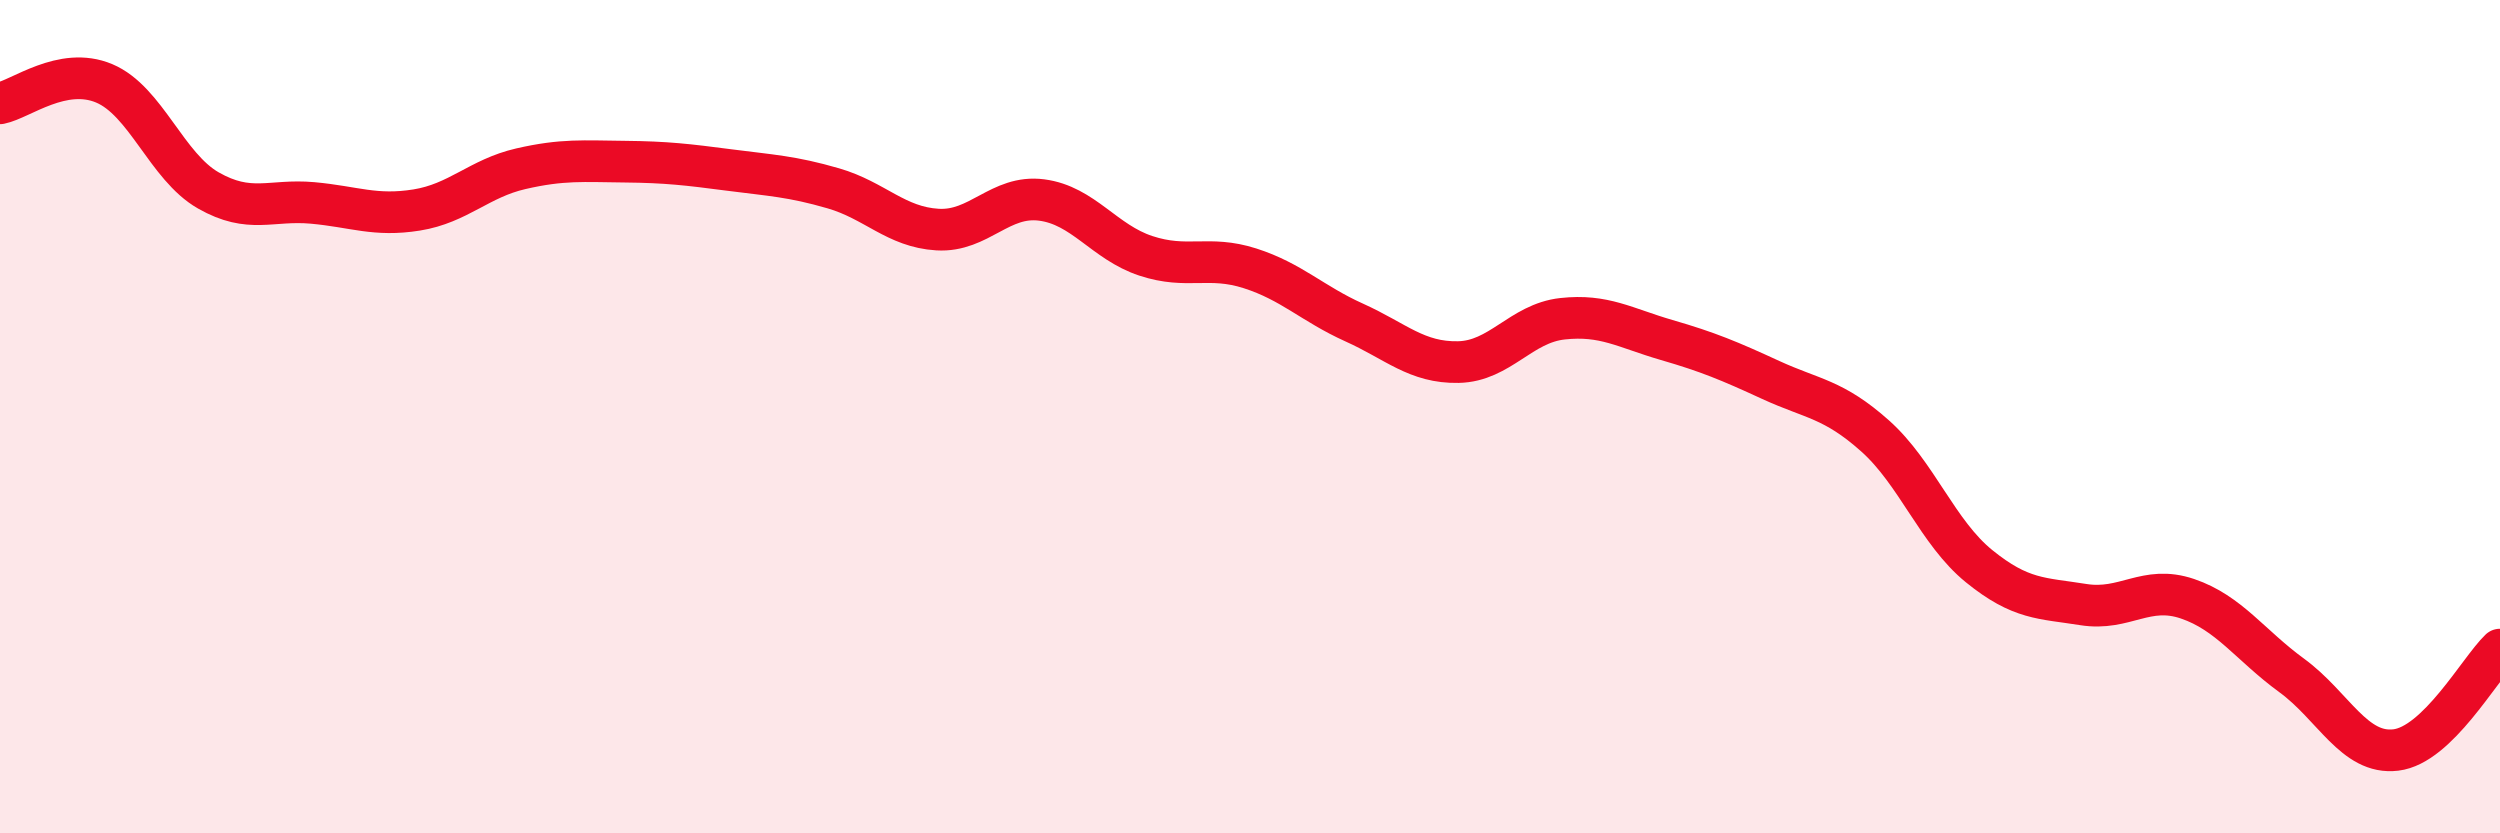 
    <svg width="60" height="20" viewBox="0 0 60 20" xmlns="http://www.w3.org/2000/svg">
      <path
        d="M 0,2.48 C 0.5,2.38 1.5,1.58 2.5,2 C 3.5,2.42 4,4 5,4.57 C 6,5.14 6.5,4.78 7.5,4.87 C 8.5,4.96 9,5.2 10,5.04 C 11,4.88 11.5,4.28 12.5,4.05 C 13.5,3.82 14,3.87 15,3.88 C 16,3.89 16.5,3.95 17.5,4.08 C 18.5,4.21 19,4.23 20,4.52 C 21,4.81 21.5,5.45 22.5,5.51 C 23.5,5.57 24,4.67 25,4.8 C 26,4.93 26.5,5.81 27.5,6.14 C 28.5,6.47 29,6.12 30,6.44 C 31,6.76 31.5,7.29 32.5,7.74 C 33.5,8.19 34,8.71 35,8.69 C 36,8.67 36.5,7.76 37.5,7.65 C 38.5,7.54 39,7.87 40,8.16 C 41,8.45 41.5,8.66 42.5,9.12 C 43.5,9.58 44,9.57 45,10.46 C 46,11.35 46.5,12.78 47.5,13.59 C 48.5,14.4 49,14.35 50,14.51 C 51,14.67 51.5,14.03 52.5,14.37 C 53.5,14.71 54,15.48 55,16.21 C 56,16.94 56.5,18.12 57.5,18 C 58.5,17.88 59.5,16.07 60,15.59L60 20L0 20Z"
        fill="#EB0A25"
        opacity="0.1"
        stroke-linecap="round"
        stroke-linejoin="round"
      />
      <path
        d="M 0,2.48 C 0.5,2.38 1.5,1.58 2.5,2 C 3.5,2.42 4,4 5,4.57 C 6,5.14 6.5,4.78 7.5,4.87 C 8.5,4.96 9,5.2 10,5.04 C 11,4.88 11.5,4.28 12.5,4.05 C 13.5,3.82 14,3.87 15,3.88 C 16,3.89 16.5,3.95 17.5,4.08 C 18.5,4.21 19,4.23 20,4.52 C 21,4.81 21.5,5.45 22.5,5.51 C 23.5,5.57 24,4.67 25,4.8 C 26,4.93 26.5,5.81 27.5,6.14 C 28.5,6.47 29,6.12 30,6.44 C 31,6.76 31.5,7.29 32.5,7.74 C 33.5,8.19 34,8.71 35,8.69 C 36,8.67 36.5,7.76 37.5,7.65 C 38.5,7.54 39,7.87 40,8.16 C 41,8.45 41.5,8.66 42.5,9.12 C 43.5,9.58 44,9.57 45,10.46 C 46,11.35 46.5,12.78 47.5,13.59 C 48.5,14.4 49,14.35 50,14.51 C 51,14.67 51.5,14.03 52.5,14.37 C 53.5,14.71 54,15.48 55,16.21 C 56,16.94 56.5,18.12 57.5,18 C 58.5,17.88 59.5,16.07 60,15.59"
        stroke="#EB0A25"
        stroke-width="1"
        fill="none"
        stroke-linecap="round"
        stroke-linejoin="round"
      />
    </svg>
  